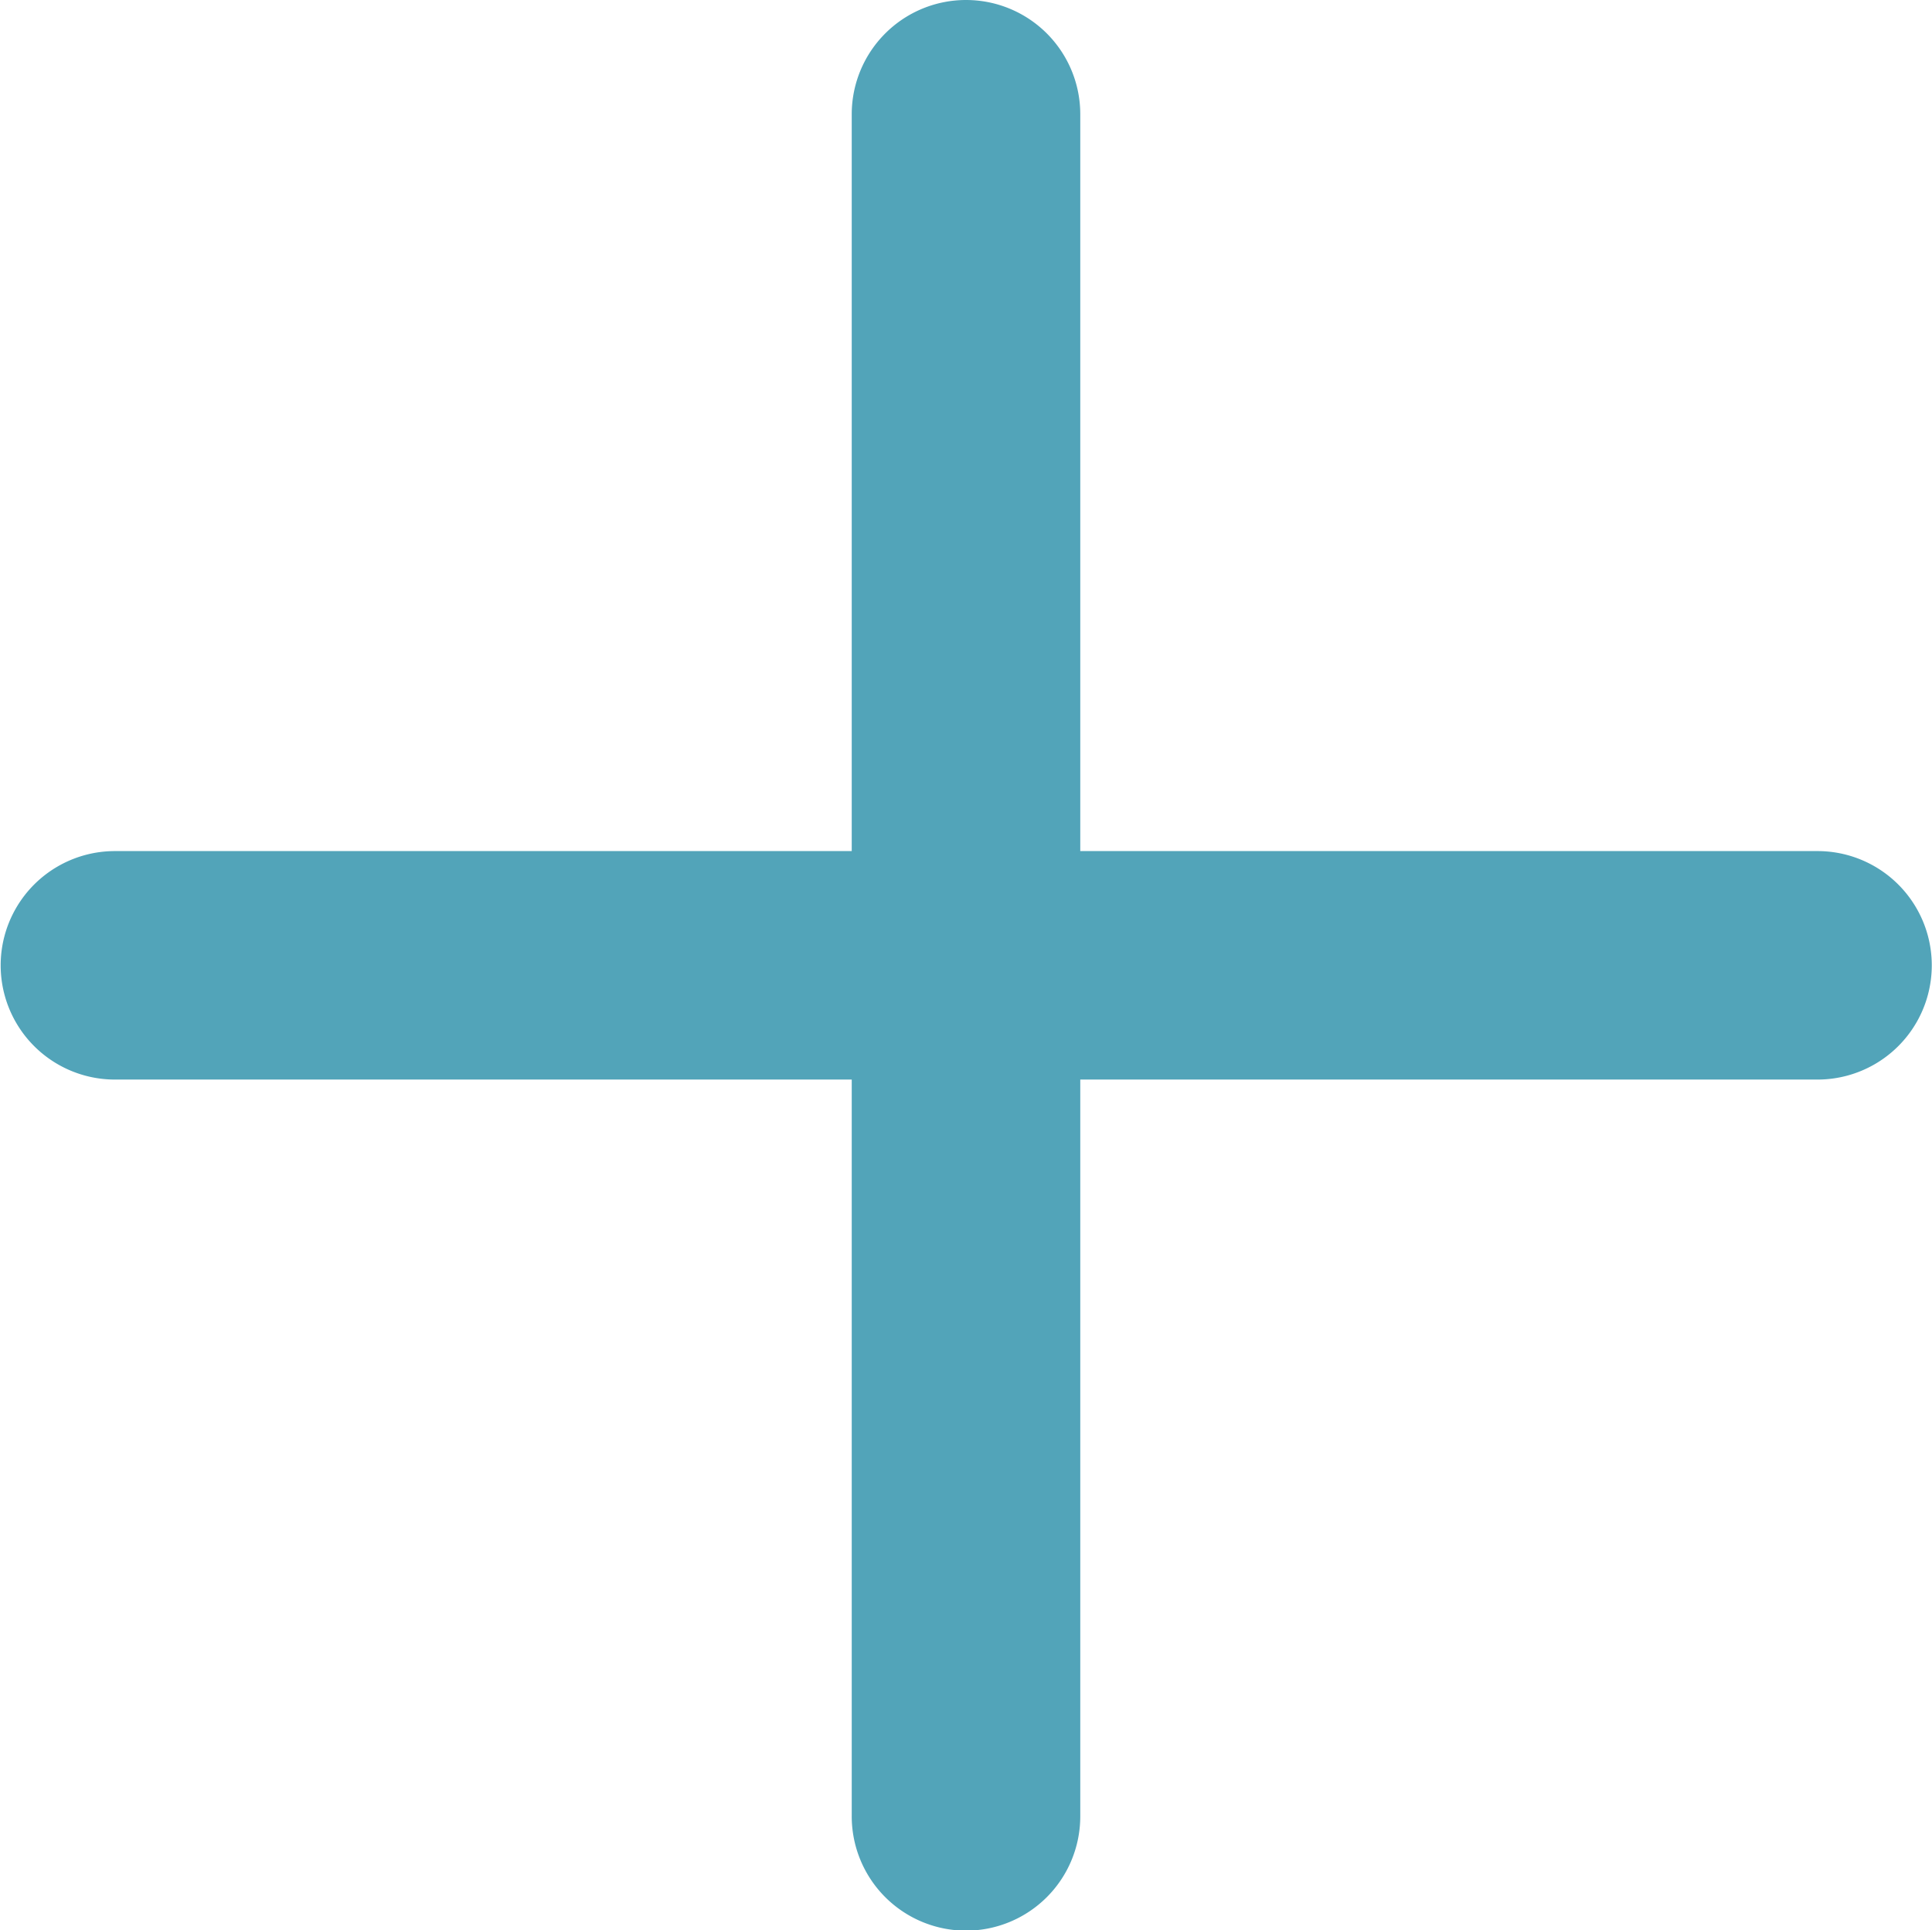 <svg xmlns="http://www.w3.org/2000/svg" width="43.03" height="43" viewBox="0 0 43.03 43">
  <defs>
    <style>
      .cls-1 {
        fill: #52a4b9;
        fill-rule: evenodd;
      }
    </style>
  </defs>
  <path id="plus_mehr_anzeigen" data-name="plus mehr anzeigen" class="cls-1" d="M1061.45,1719.93h-16.42v-16.42a2.544,2.544,0,0,0-2.54-2.54h0a2.546,2.546,0,0,0-2.55,2.54v16.42h-16.41a2.545,2.545,0,1,0,0,5.09h16.41v16.41a2.548,2.548,0,0,0,2.55,2.55h0a2.546,2.546,0,0,0,2.54-2.55v-16.41h16.42A2.545,2.545,0,0,0,1061.45,1719.93Z" transform="translate(-1020.97 -1700.97)"/>
</svg>
